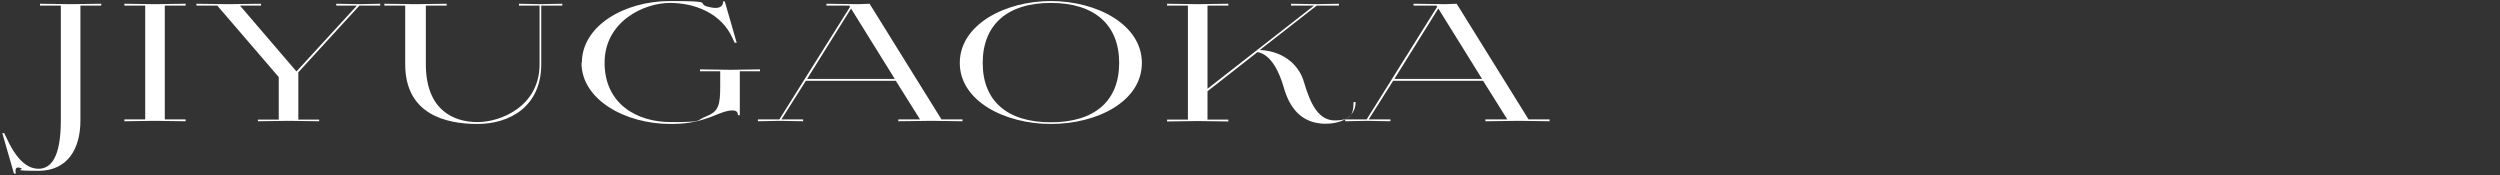 <svg xmlns="http://www.w3.org/2000/svg" viewBox="0 0 1200 84">
<rect x="0" y="0" width="1200" height="84" fill="#333333" stroke="none"/>
<style>path{fill: #fff;}</style>
<g>
    <path d="M10.1,80.7c-2.3-.8-3,0-2.5,2.6h-.9L1.1,63.9h.9l.9,1.8c4.7,10.5,9.9,15.3,15.6,15.3s10.7-5,10.7-23.2V2.7h-10v-.9c4.4,0,10.4.2,14.7.2s10.4-.2,14.7-.2v.9h-10v55.2c0,13.2-5.9,24.1-20.2,24.1s-6.2-.8-8.3-1.2Z"/>
    <path d="M59.7,1.8c4.3,0,10.3.2,14.6.2s10.4-.2,14.8-.2v.9h-10v54.6h10v.9c-4.4,0-10.4-.2-14.8-.2s-10.4.2-14.6.2v-.9h10V2.7h-10v-.9Z"/>
    <path d="M172.5,2.7l-29.3,32v22.7h10v.8c-4.4,0-10.4-.2-14.7-.2s-10.4.2-14.7.2v-.8h10v-20.4L104.3,2.7h-10v-.9c4.4,0,11,.2,15.2.2s11.6-.2,15.8-.2v.9h-10.1l27.1,31.6,29-31.6h-9.9v-.9c3.7,0,7.2.2,11,.2s6.3-.2,10.1-.2v.9h-10.1Z"/>
    <path d="M259.8,2.7v28.1c0,20.4-15.2,28.7-30.6,28.7s-34.7-4.7-34.7-28.7V2.7h-10v-.9c4.4,0,10.4.2,14.7.2s11-.2,15.2-.2v.9h-10v28.1c0,22.1,13.4,27.8,24.8,27.8s29.8-7.7,29.8-27.8V2.7h-9.9v-.9c3.8,0,6.6.2,10.4.2s6.4-.2,10.4-.2v.9h-10Z"/>
    <path d="M279.3,30.1c0-17.7,20.4-29.6,42.3-29.6s12.7,1,17.7,2.6c1.2.3,2.7.7,4.1.7,2,0,3.7-.7,3.7-3.1h.8l5.7,19.8h-1l-1-2.2c-5.2-11.7-17.7-16.9-30.1-16.9s-31.3,8.9-31.3,28.7,15.5,28.5,31.8,28.5,11.4-.6,17.3-2.9c5.8-2.3,6.4-5.6,6.4-14.7v-6.8h-9.7v-.9c5,0,9.5.2,14.6.2s10.6-.2,14.2-.2v.9h-9.7v21.1h-.9c0-1.6-.9-2.2-2.3-2.3-3-.2-7.8,2-10.3,3-8,3-13.7,3.5-19.8,3.5-21.8,0-42.7-11.7-42.7-29.4Z"/>
    <path d="M441.6,57.3l-11.6-18.5h-43.2l-11.7,18.5h10.4v.9c-4.4,0-7-.2-11.3-.2s-6.2.2-10.4.2v-.9h10.3L408,3.3l-.3-.6h-11v-.9c2.2,0,13.1.2,15.3.2s3.1-.2,5.4-.2l34.5,55.5h10.1v.9c-3.7,0-11.3-.2-15-.2s-10.8.2-15.8.2v-.9h10.5ZM387.5,37.9h42l-21-33.8-21.1,33.8Z"/>
    <path d="M504.4,59.5c-22.1,0-43.7-11-43.7-29.3S482.3.5,504.4.5s43.7,11.3,43.7,29.7-21.3,29.3-43.7,29.3ZM504.4,1.4c-21,0-32.7,10.6-32.7,28.8s11.7,28.5,32.7,28.5,32.8-10.2,32.8-28.5-11.8-28.8-32.8-28.8Z"/>
    <path d="M604.7,24c10,.4,18.6,6,21.3,15.7,3.1,10.5,7,18.1,14.7,18.1s9-3,9-8.8h1c0,7.9-8.1,10.5-14.9,10.4-11-.3-16.8-7.3-19.7-17.8-1.8-6.1-5.6-15.4-12.5-16.6l-24,18.8v13.6h10v.9c-5,0-9.8-.2-14.8-.2s-9.7.2-14.6.2v-.9h10V2.7h-10v-.9c4.9,0,9.8.2,14.7.2s9.8-.2,14.7-.2v.9h-10v39.9l51.1-39.9h-11v-.9c4.1,0,7.8.2,11.8.2s7.2-.2,11.2-.2v.9h-10.7l-27.3,21.3Z"/>
    <path d="M723.5,57.3l-11.6-18.5h-43.2l-11.7,18.5h10.4v.9c-4.4,0-7-.2-11.3-.2s-6.2.2-10.4.2v-.9h10.3l33.8-54-.3-.6h-11v-.9c2.2,0,13.1.2,15.3.2s3.1-.2,5.4-.2l34.5,55.5h10.1v.9c-3.7,0-11.3-.2-15-.2s-10.8.2-15.8.2v-.9h10.5ZM669.4,37.9h42l-21-33.8-21.1,33.8Z"/>
</g>
</svg>